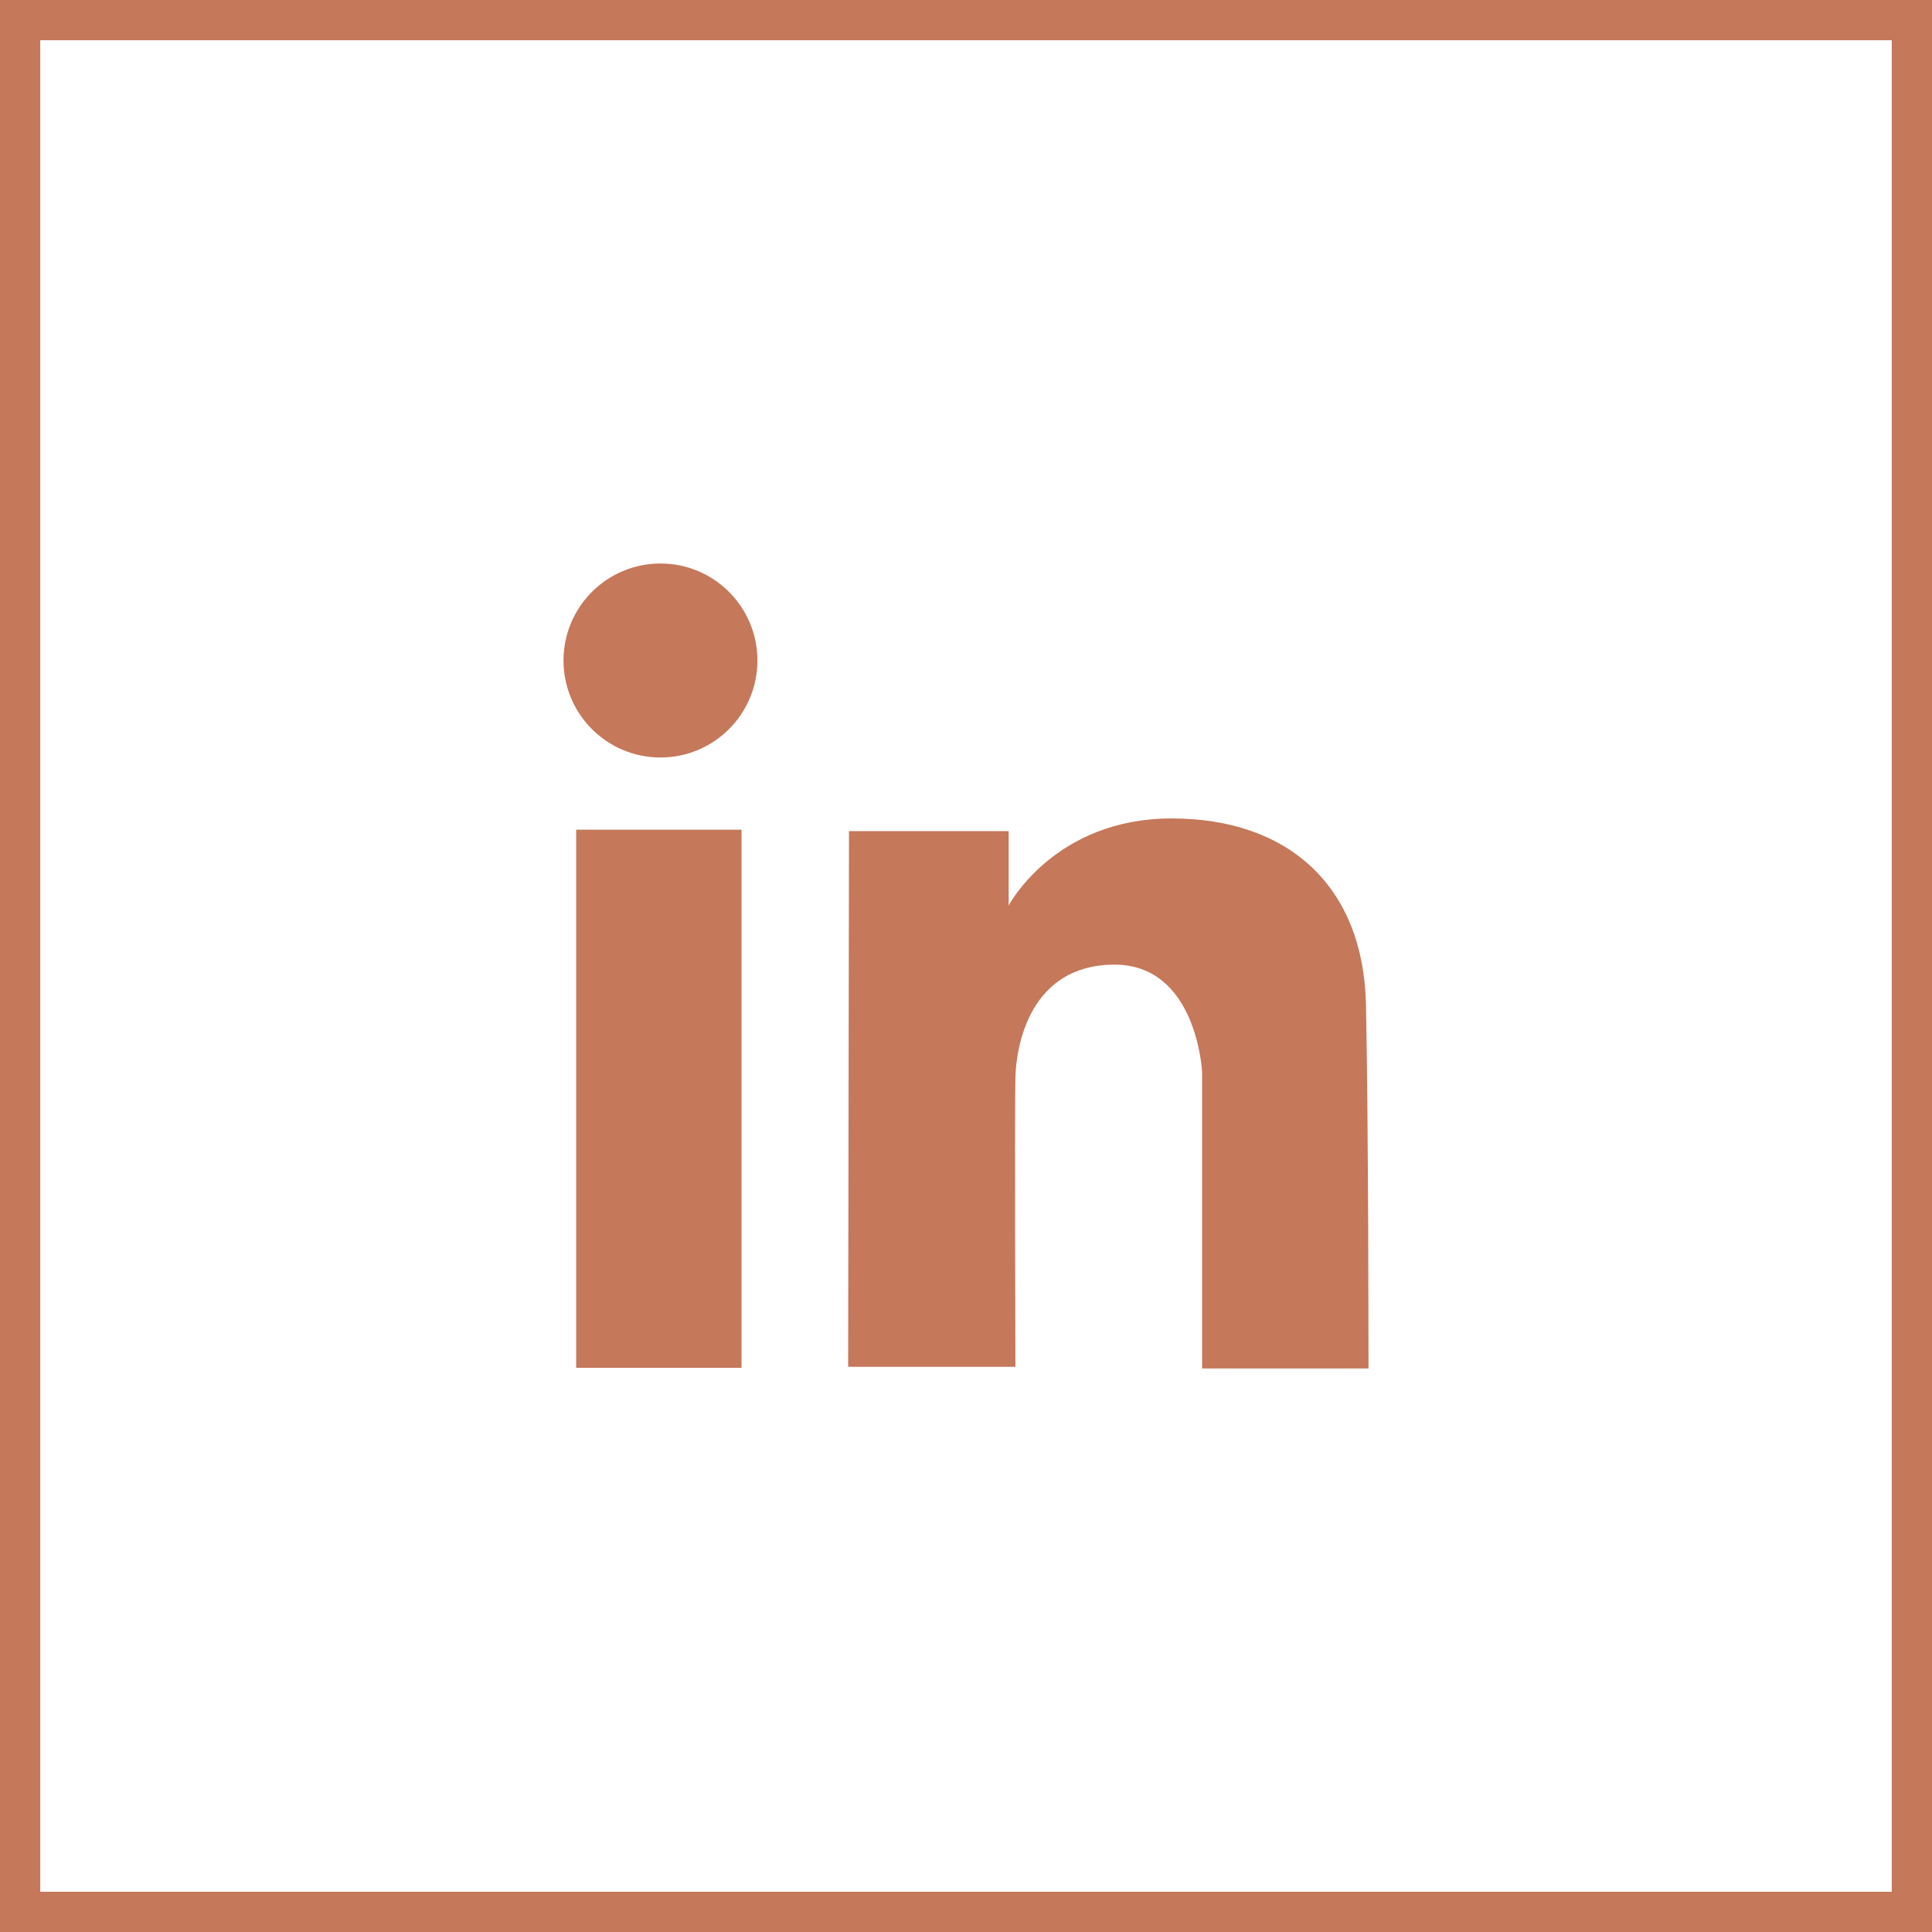 <svg width="48" height="48" viewBox="0 0 48 48" fill="none" xmlns="http://www.w3.org/2000/svg">
<rect x="47.5" y="47.5" width="47" height="47" transform="rotate(-180 47.5 47.5)" stroke="#C5785A"/>
<g clip-path="url(#clip0_537_11)">
<path d="M16.409 18.82C17.74 18.82 18.818 17.741 18.818 16.41C18.818 15.079 17.74 14 16.409 14C15.079 14 14 15.079 14 16.41C14 17.741 15.079 18.82 16.409 18.82Z" fill="#C5785A"/>
<path d="M18.423 20.613H14.315V33.983H18.423V20.613Z" fill="#C5785A"/>
<path d="M21.093 20.649H25.06V22.497C25.06 22.497 26.193 20.334 29.11 20.334C32.028 20.334 33.874 22.035 33.937 24.953C34 27.87 34 34 34 34H29.866V26.632C29.866 26.632 29.74 23.945 27.662 23.966C25.584 23.987 25.249 25.981 25.228 26.758C25.206 27.535 25.228 33.958 25.228 33.958H21.072L21.093 20.65V20.649Z" fill="#C5785A"/>
</g>
<defs>
<clipPath id="clip0_537_11">
<rect width="20" height="20" fill="white" transform="translate(14 14)"/>
</clipPath>
</defs>
</svg>
